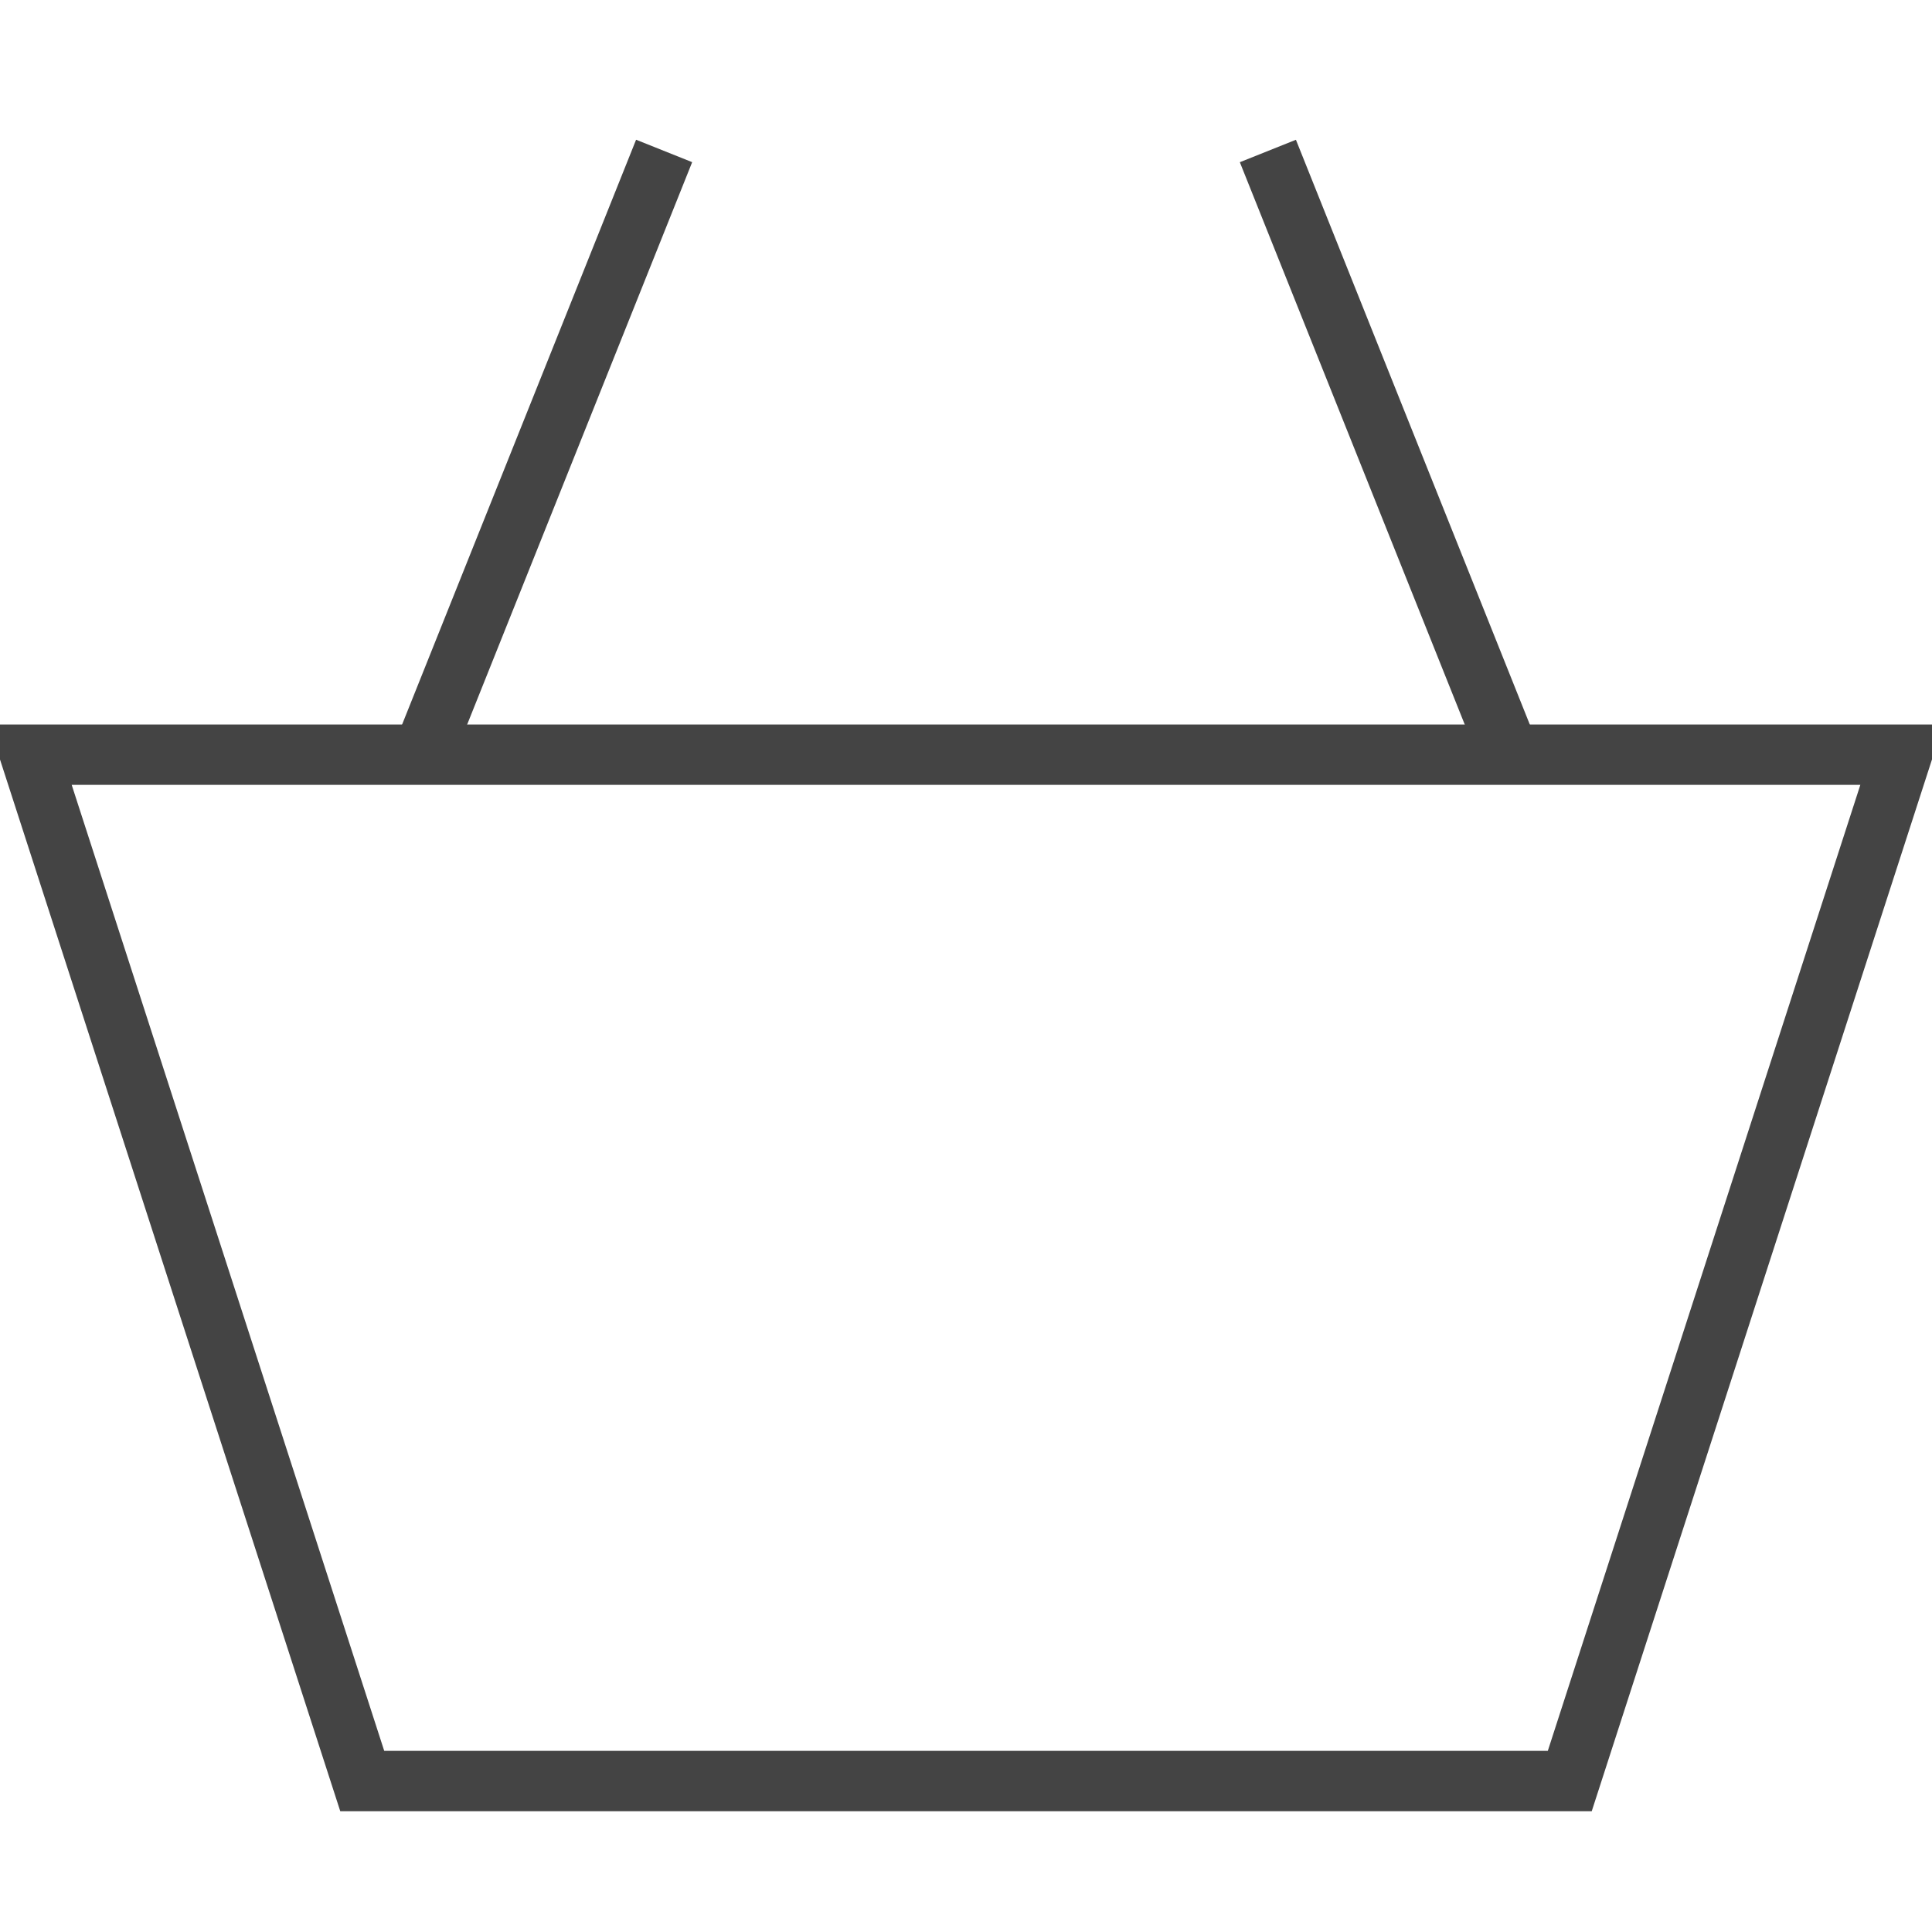 <?xml version="1.0" encoding="utf-8"?>
<!-- Generated by IcoMoon.io -->
<!DOCTYPE svg PUBLIC "-//W3C//DTD SVG 1.1//EN" "http://www.w3.org/Graphics/SVG/1.1/DTD/svg11.dtd">
<svg version="1.1" xmlns="http://www.w3.org/2000/svg" xmlns:xlink="http://www.w3.org/1999/xlink" width="64" height="64" viewBox="0 0 64 64">
<path d="M52.728 60h-41.456l-11.647-36h64.749l-11.646 36zM12.728 58h38.545l10.353-32h-59.251l10.353 32z" fill="#444444"></path>
<path d="M21.071 4.629l1.858 0.743-8.002 19.999-1.858-0.743 8.002-19.999z" fill="#444444"></path>
<path d="M42.929 4.63l8 20.001-1.858 0.743-8-20.001 1.858-0.743z" fill="#444444"></path>
</svg>
